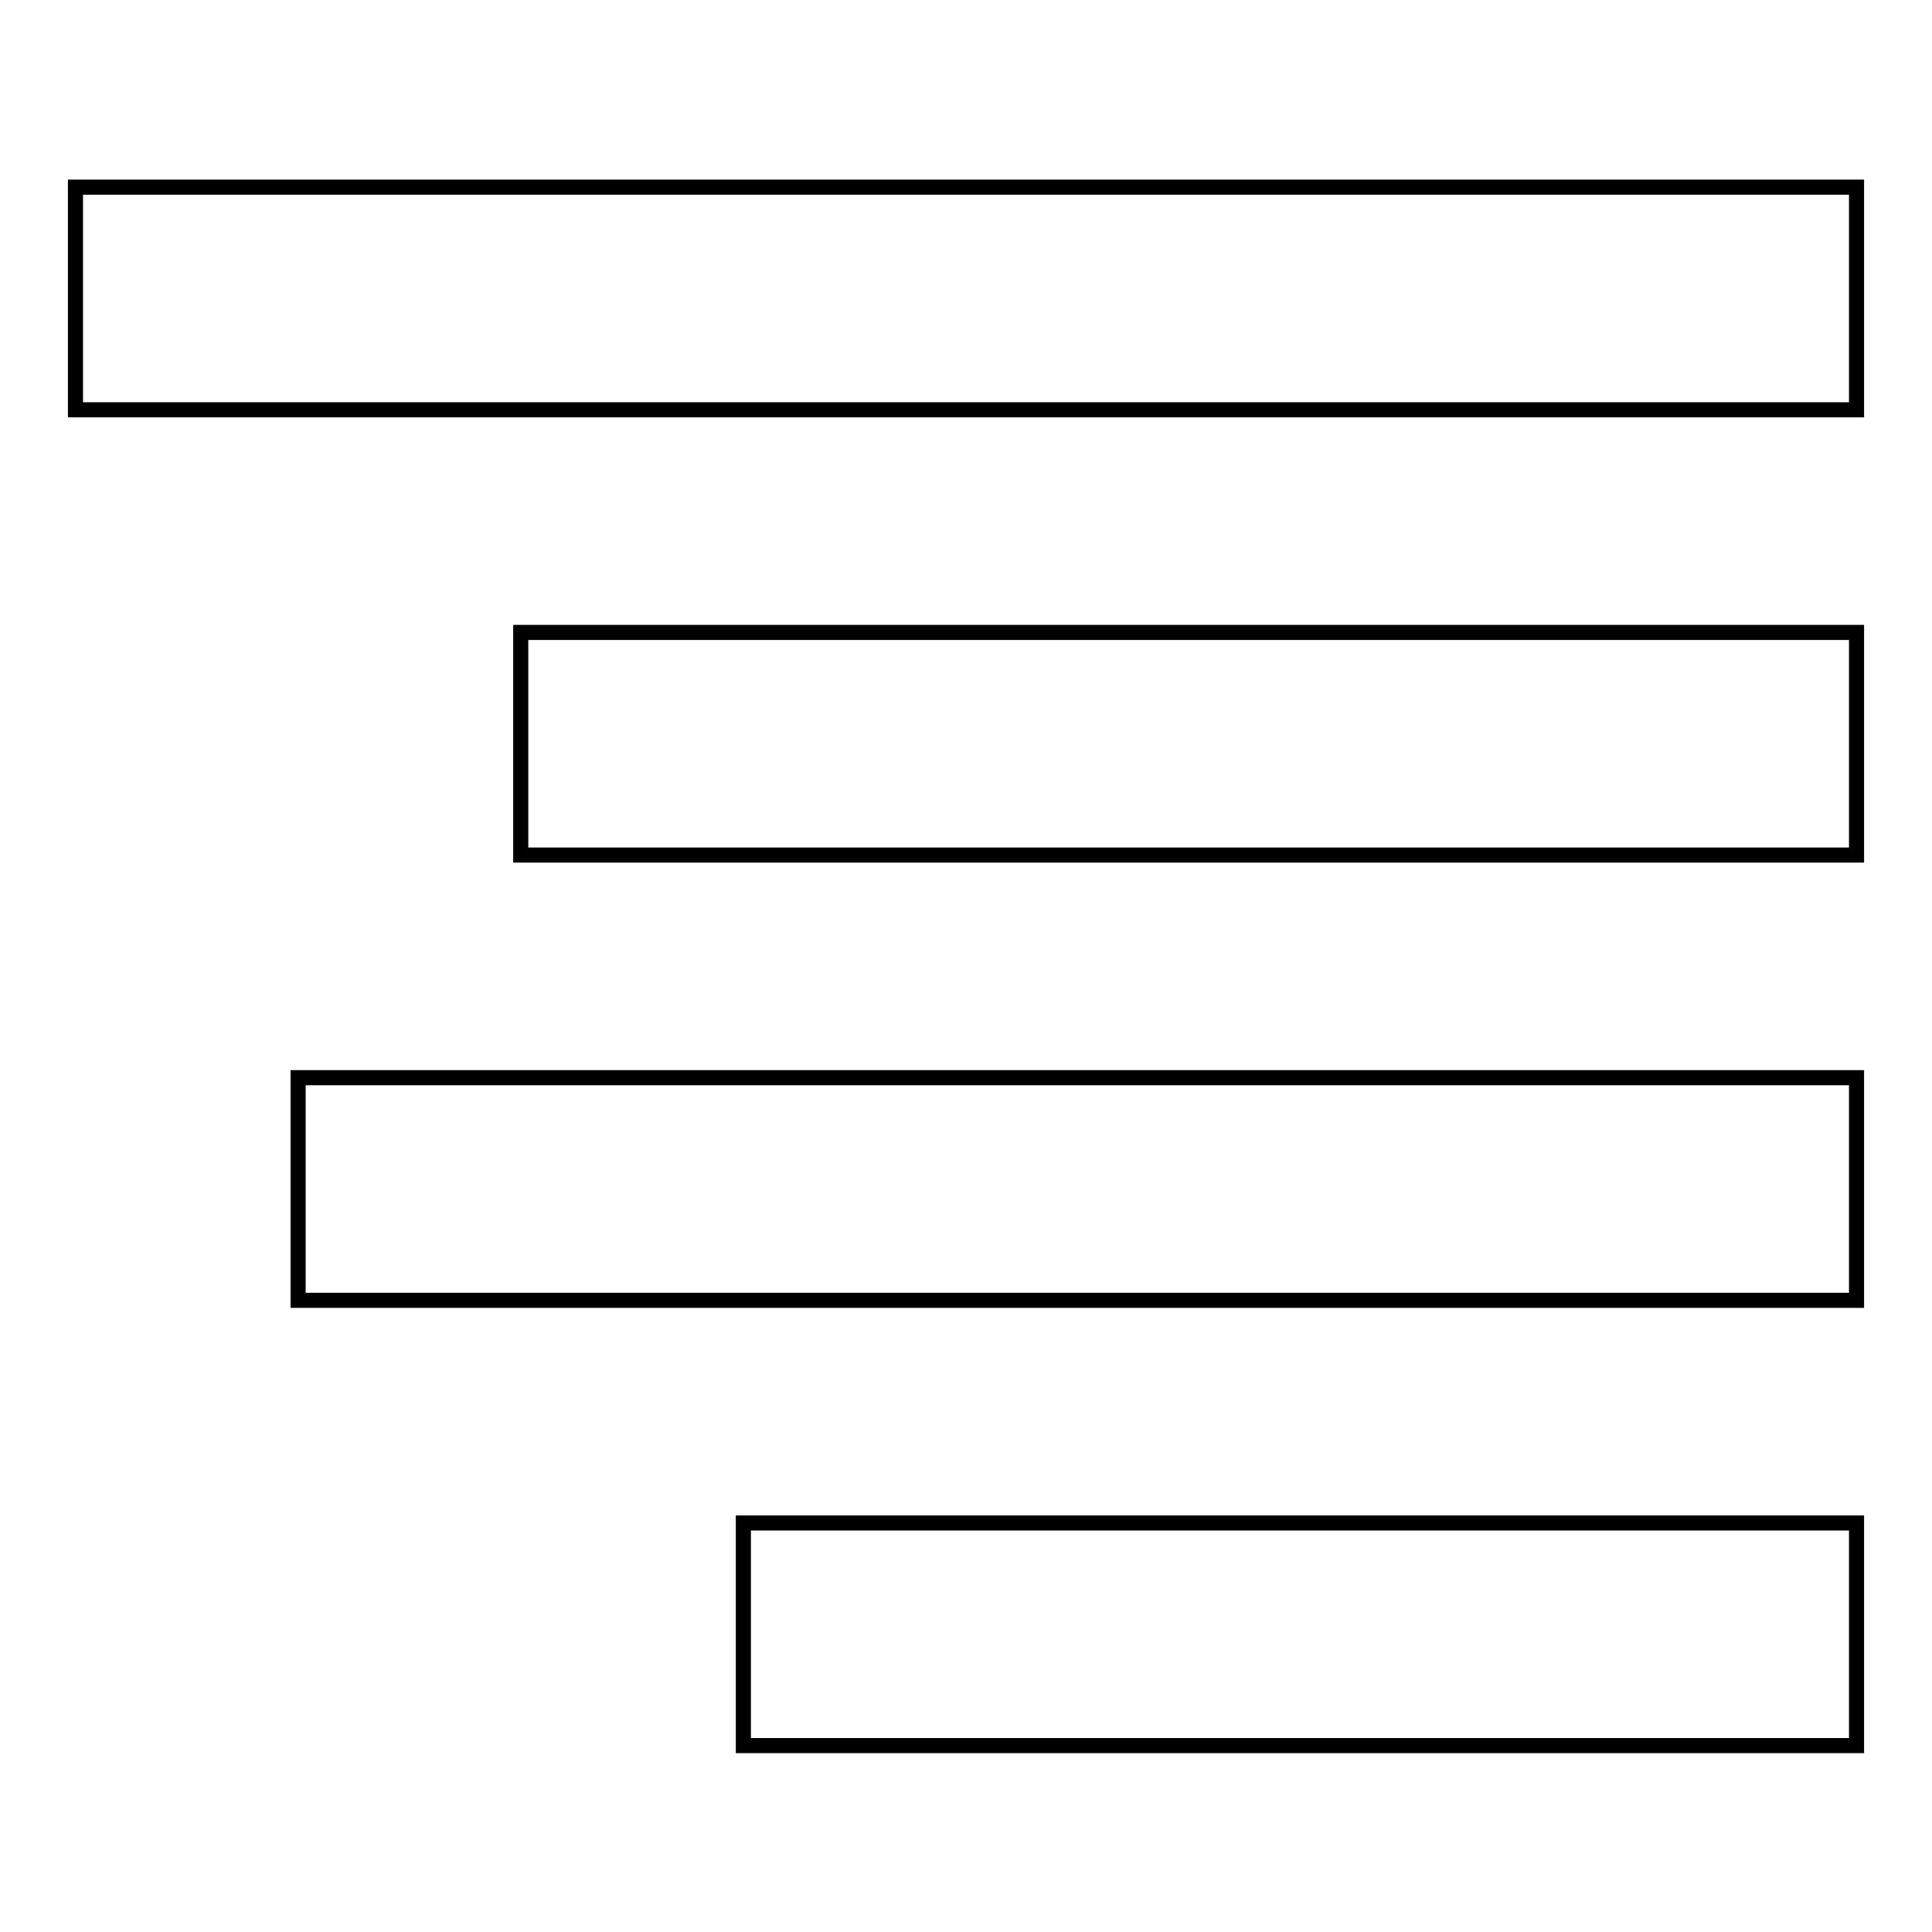 <?xml version="1.0" encoding="utf-8"?>
<!-- Svg Vector Icons : http://www.onlinewebfonts.com/icon -->
<!DOCTYPE svg PUBLIC "-//W3C//DTD SVG 1.1//EN" "http://www.w3.org/Graphics/SVG/1.1/DTD/svg11.dtd">
<svg version="1.1" xmlns="http://www.w3.org/2000/svg" xmlns:xlink="http://www.w3.org/1999/xlink" x="0px" y="0px" viewBox="0 0 256 256" enable-background="new 0 0 256 256" xml:space="preserve">
<g> <path stroke-width="2" fill-opacity="0" stroke="#000000"  d="M10,24.8h236v29.5H10V24.8z M69,113.3V83.8h177v29.5H69z M39.5,172.3v-29.5H246v29.5H39.5z M98.5,231.3 v-29.5H246v29.5H98.5z"/></g>
</svg>